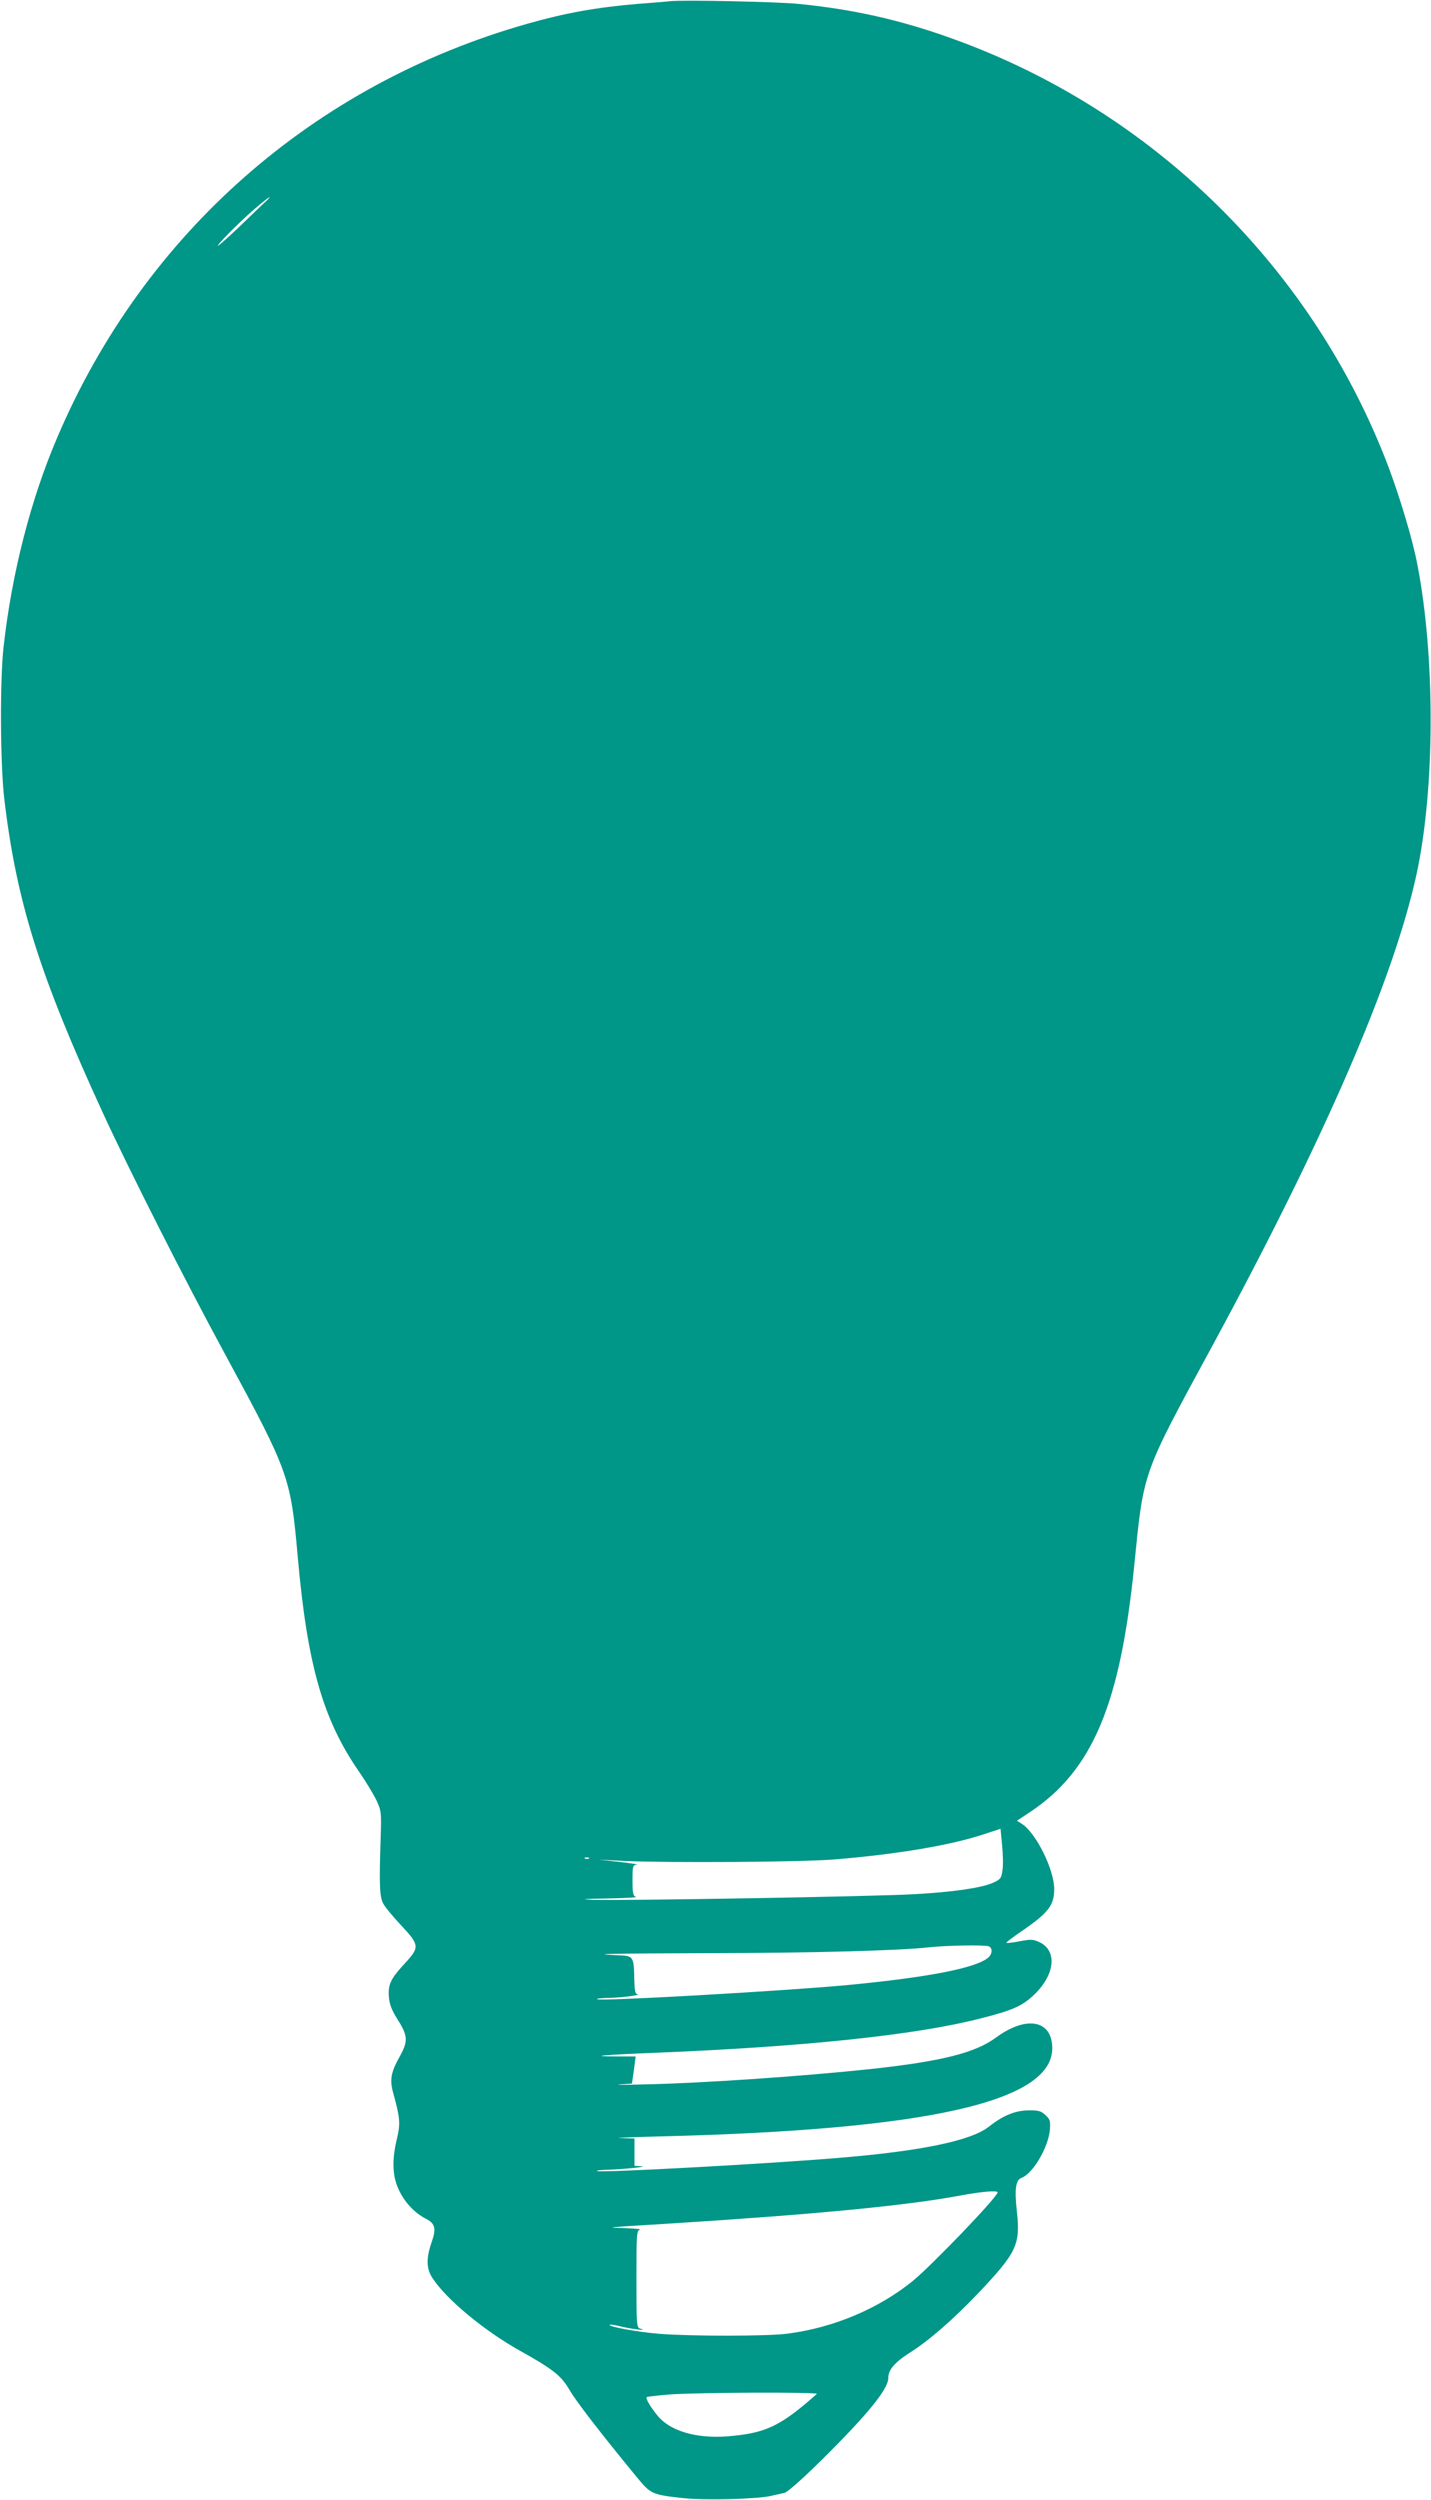 <?xml version="1.0" standalone="no"?>
<!DOCTYPE svg PUBLIC "-//W3C//DTD SVG 20010904//EN"
 "http://www.w3.org/TR/2001/REC-SVG-20010904/DTD/svg10.dtd">
<svg version="1.0" xmlns="http://www.w3.org/2000/svg"
 width="733pt" height="1280pt" viewBox="0 0 733 1280"
 preserveAspectRatio="xMidYMid meet">
<g transform="translate(0,1280) scale(0.1,-0.1)"
fill="#009688" stroke="none">
<path d="M3435 12794 c-22 -2 -98 -9 -170 -14 -211 -18 -368 -46 -565 -102
-1092 -310 -1960 -1072 -2405 -2114 -138 -321 -235 -701 -277 -1079 -19 -176
-17 -604 5 -785 63 -522 181 -897 506 -1603 135 -293 415 -847 627 -1237 324
-598 333 -623 369 -1030 49 -554 129 -834 313 -1100 36 -52 77 -120 91 -150
24 -52 25 -61 21 -185 -8 -244 -6 -307 13 -342 9 -18 51 -68 92 -112 94 -100
95 -112 20 -193 -74 -80 -88 -109 -83 -173 3 -39 15 -69 46 -118 52 -82 53
-110 8 -190 -44 -79 -51 -118 -31 -187 34 -124 37 -154 18 -232 -26 -108 -23
-191 9 -259 29 -64 81 -120 138 -149 50 -26 56 -50 30 -124 -28 -82 -26 -134
6 -182 73 -110 264 -268 446 -370 172 -96 212 -128 255 -201 33 -58 159 -221
348 -451 68 -82 76 -86 230 -103 109 -13 380 -6 455 11 25 6 56 13 70 16 14 3
97 77 193 172 231 229 337 359 337 415 0 42 31 79 107 128 103 65 222 169 355
308 195 206 215 247 197 414 -13 119 -7 165 25 176 58 23 136 156 144 246 3
44 1 53 -23 75 -23 21 -36 25 -88 24 -68 -1 -130 -27 -201 -83 -90 -72 -345
-125 -766 -160 -368 -31 -1219 -77 -1242 -68 -7 3 19 6 57 7 86 3 212 16 168
18 l-33 2 0 70 0 70 -72 2 c-40 1 58 5 217 9 1360 34 1995 178 1995 451 0 144
-131 170 -288 55 -107 -79 -278 -122 -647 -162 -351 -37 -859 -72 -1152 -78
-103 -3 -160 -3 -127 0 l61 4 10 69 9 70 -90 0 c-164 0 -84 8 194 19 763 31
1334 91 1664 176 166 42 215 64 278 126 102 101 113 219 25 263 -34 16 -45 17
-103 6 -36 -7 -67 -11 -69 -8 -2 2 31 27 73 56 141 96 172 135 172 219 0 99
-92 285 -164 333 l-27 17 68 45 c319 213 461 549 533 1263 49 487 38 457 398
1120 574 1059 927 1871 1046 2410 97 438 99 1122 5 1600 -24 124 -86 330 -143
484 -385 1024 -1210 1836 -2243 2205 -261 94 -506 149 -783 176 -109 11 -584
21 -655 14z m-2070 -1022 c-11 -10 -76 -72 -144 -138 -69 -65 -115 -105 -104
-89 25 34 135 142 208 203 50 42 76 58 40 24z m3770 -8549 c-6 -41 -10 -46
-49 -64 -60 -26 -202 -47 -401 -58 -196 -12 -1503 -34 -1645 -29 -74 3 -58 5
70 7 91 2 157 5 148 8 -15 4 -18 17 -18 84 0 75 1 79 23 81 12 0 -27 7 -88 14
l-110 12 135 -7 c226 -10 914 -6 1075 8 319 26 598 73 765 129 l85 28 8 -84
c5 -47 6 -105 2 -129z m-2118 61 c-3 -3 -12 -4 -19 -1 -8 3 -5 6 6 6 11 1 17
-2 13 -5z m2047 -450 c21 -8 20 -37 -1 -57 -61 -54 -307 -102 -728 -142 -329
-30 -1250 -83 -1276 -72 -8 3 20 6 61 7 66 1 176 16 143 19 -9 1 -13 23 -14
74 -2 118 -4 122 -79 125 -166 7 -63 9 460 11 544 1 973 13 1130 30 92 10 283
13 304 5z m46 -1260 c0 -23 -337 -374 -435 -454 -174 -141 -403 -238 -638
-269 -98 -14 -502 -14 -662 -1 -110 9 -262 37 -252 46 2 3 33 -2 68 -11 58
-13 135 -21 87 -8 -17 4 -18 25 -18 253 0 228 1 249 18 253 9 3 -26 6 -78 8
-105 3 -107 3 240 24 744 47 1209 92 1485 144 102 19 185 26 185 15z m-926
-1032 c-187 -166 -262 -201 -455 -217 -162 -13 -297 27 -361 106 -39 48 -62
88 -55 95 2 2 53 8 113 13 145 11 771 13 758 3z"/>
</g>
</svg>
